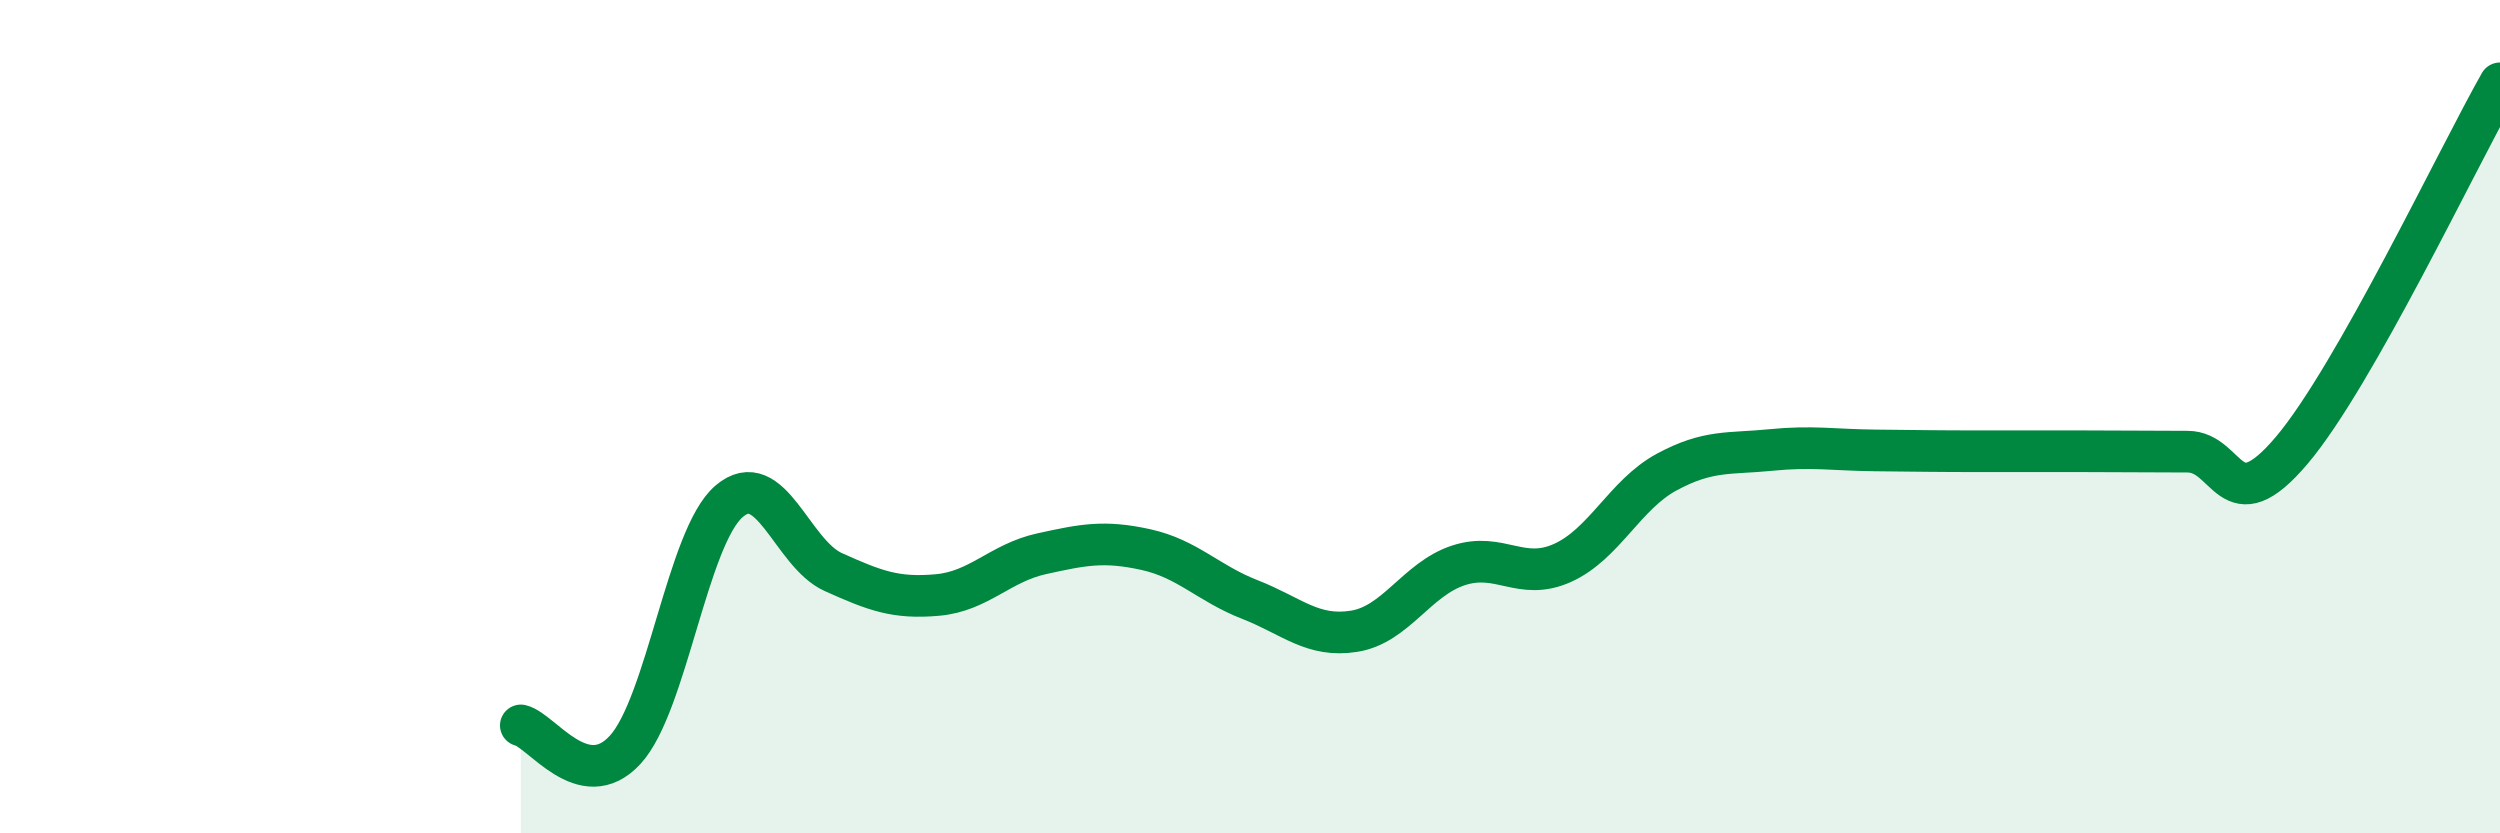 
    <svg width="60" height="20" viewBox="0 0 60 20" xmlns="http://www.w3.org/2000/svg">
      <path
        d="M 12.5,17.41 C 13,17.53 14,19.08 15,18 C 16,16.92 16.5,12.88 17.5,12.03 C 18.5,11.18 19,13.28 20,13.73 C 21,14.18 21.5,14.37 22.5,14.28 C 23.5,14.19 24,13.51 25,13.29 C 26,13.07 26.5,12.97 27.5,13.19 C 28.5,13.41 29,14 30,14.39 C 31,14.78 31.5,15.31 32.5,15.15 C 33.5,14.99 34,13.9 35,13.57 C 36,13.24 36.5,13.96 37.5,13.51 C 38.5,13.06 39,11.87 40,11.33 C 41,10.79 41.5,10.9 42.5,10.8 C 43.5,10.7 44,10.8 45,10.81 C 46,10.82 46.5,10.83 47.5,10.83 C 48.5,10.83 49,10.83 50,10.83 C 51,10.83 51.5,10.84 52.5,10.84 C 53.5,10.84 53.5,12.58 55,10.81 C 56.5,9.04 59,3.76 60,2L60 20L12.5 20Z"
        fill="#008740"
        opacity="0.1"
        stroke-linecap="round"
        stroke-linejoin="round"
      />
      <path
        d="M 12.5,17.41 C 13,17.53 14,19.08 15,18 C 16,16.92 16.5,12.88 17.5,12.03 C 18.5,11.18 19,13.28 20,13.73 C 21,14.18 21.5,14.37 22.5,14.28 C 23.5,14.19 24,13.51 25,13.29 C 26,13.07 26.5,12.97 27.5,13.19 C 28.5,13.41 29,14 30,14.39 C 31,14.78 31.5,15.31 32.5,15.15 C 33.5,14.99 34,13.9 35,13.57 C 36,13.24 36.5,13.96 37.5,13.51 C 38.5,13.06 39,11.87 40,11.33 C 41,10.79 41.5,10.9 42.5,10.8 C 43.5,10.7 44,10.8 45,10.81 C 46,10.82 46.5,10.83 47.5,10.83 C 48.5,10.83 49,10.83 50,10.83 C 51,10.83 51.5,10.84 52.5,10.84 C 53.5,10.84 53.5,12.58 55,10.81 C 56.5,9.04 59,3.76 60,2"
        stroke="#008740"
        stroke-width="1"
        fill="none"
        stroke-linecap="round"
        stroke-linejoin="round"
      />
    </svg>
  